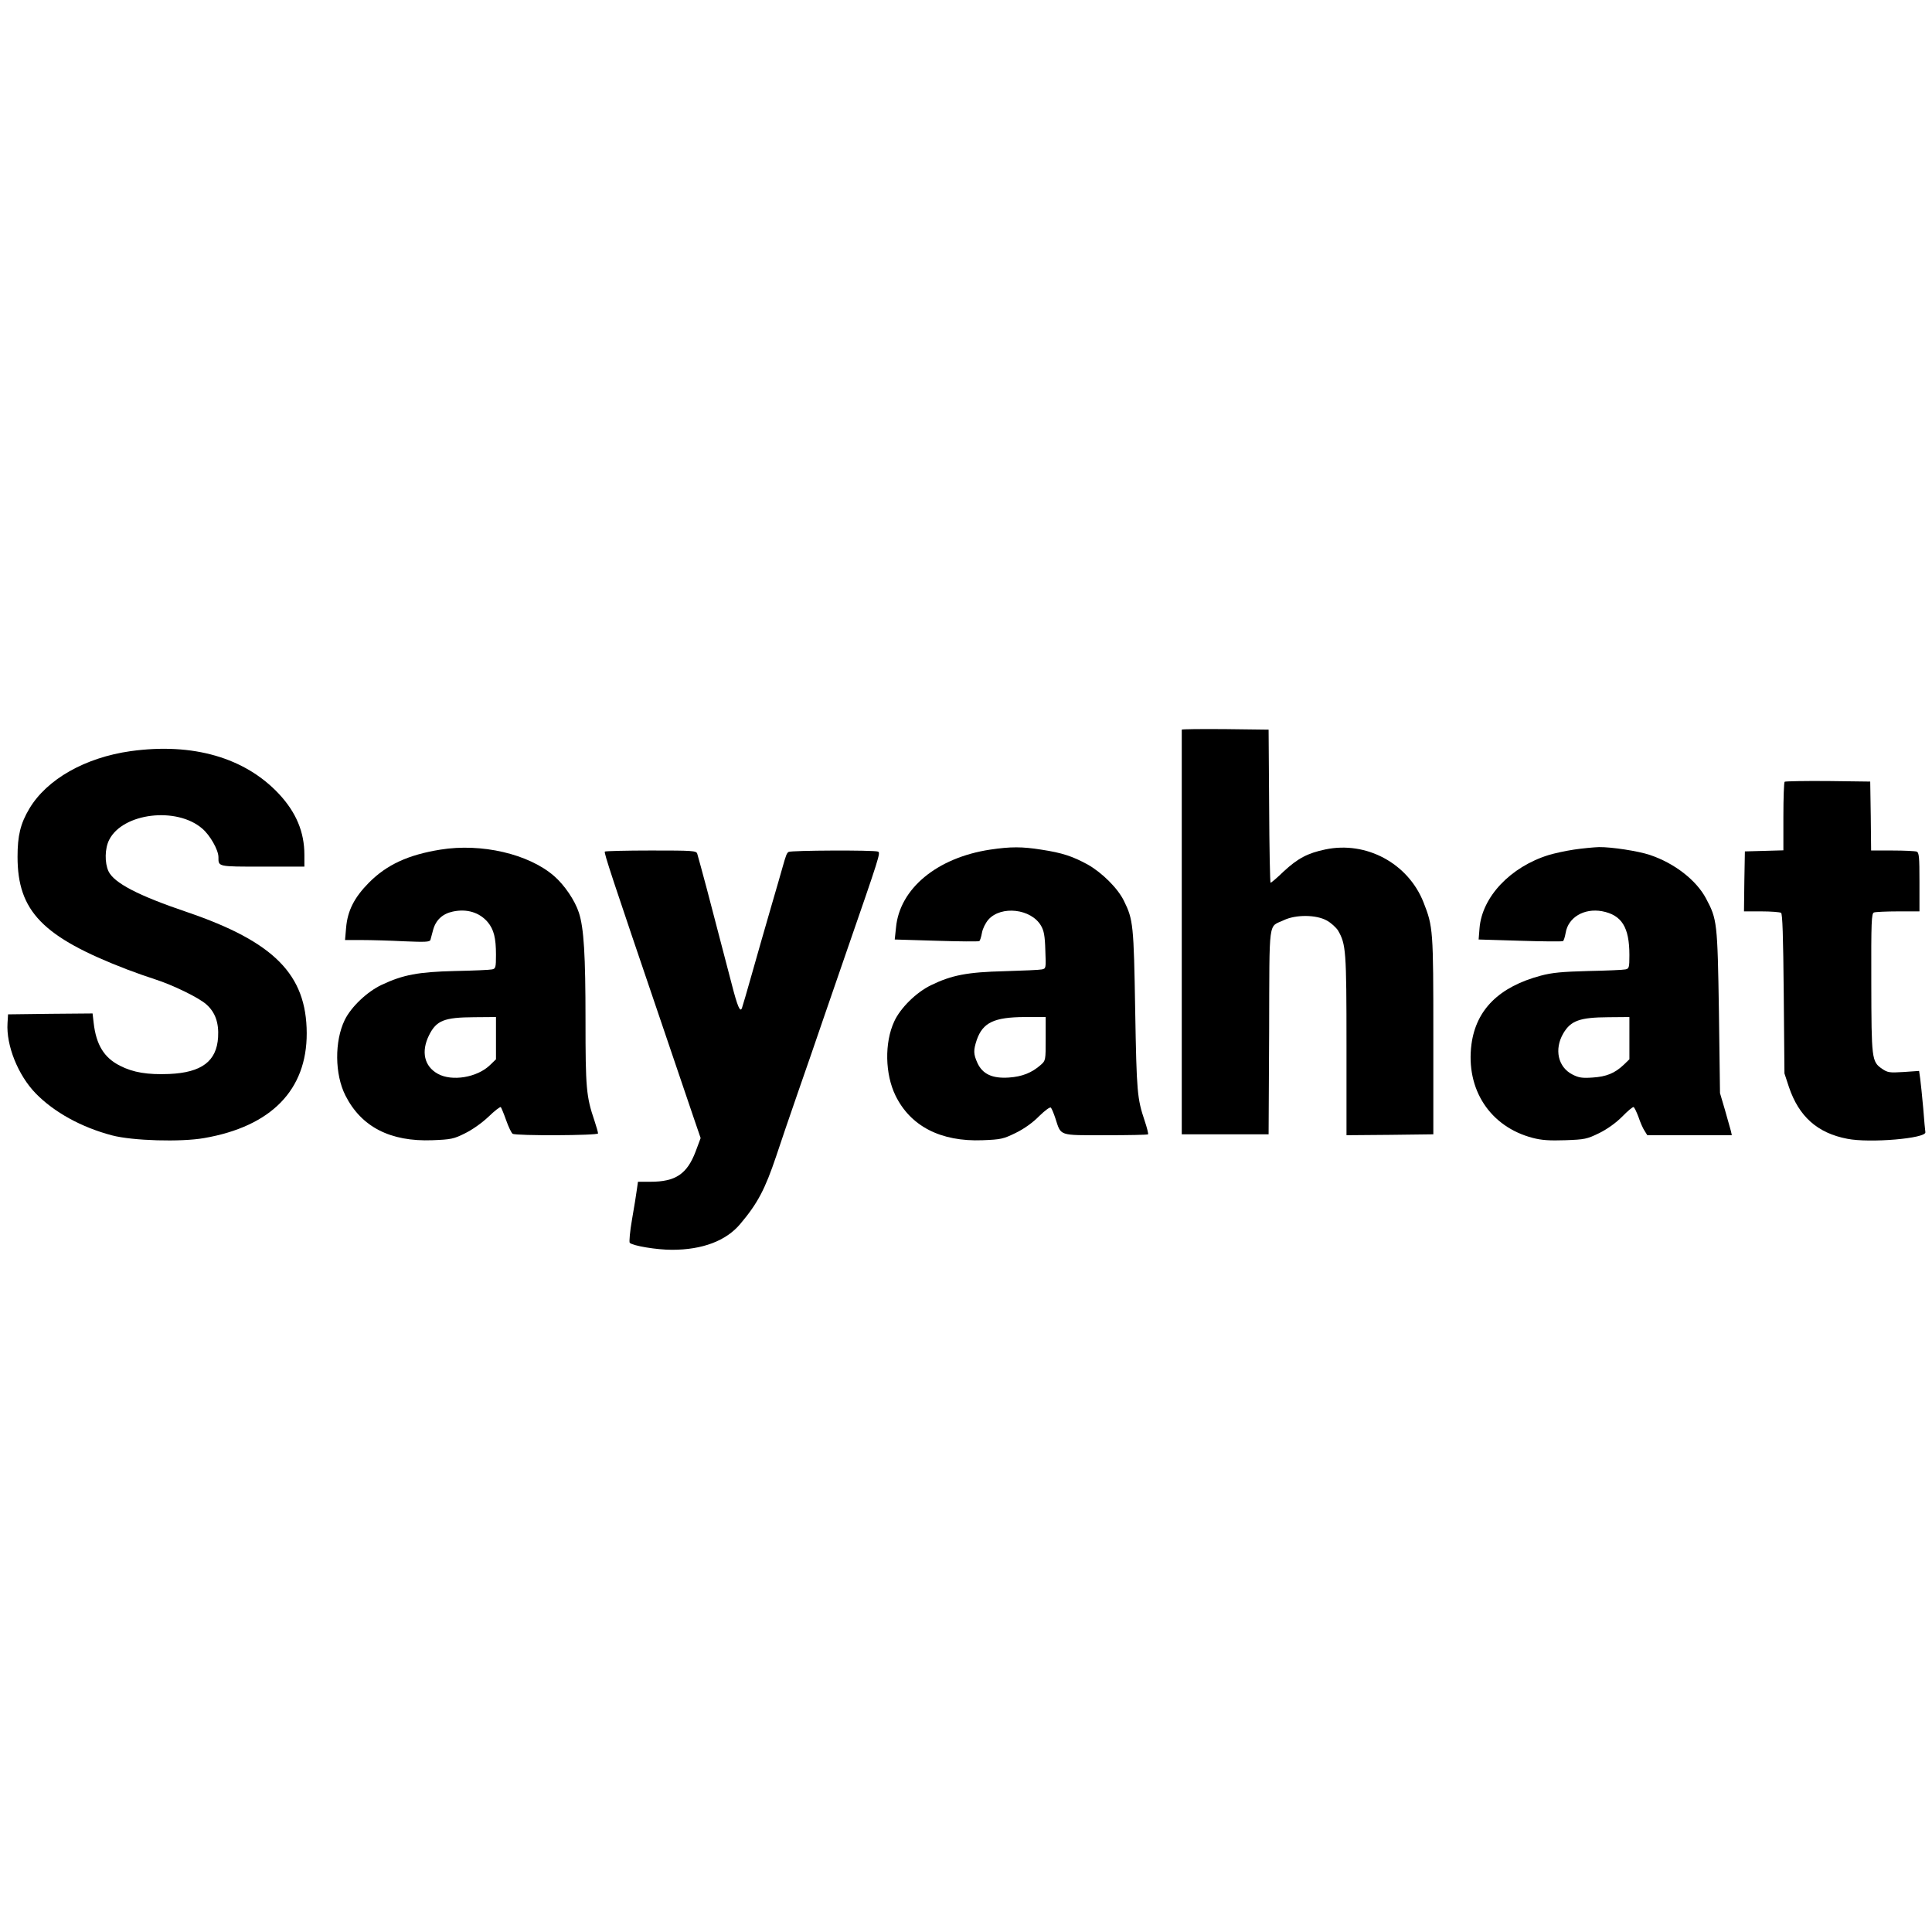 <?xml version="1.0" standalone="no"?>
<!DOCTYPE svg PUBLIC "-//W3C//DTD SVG 20010904//EN"
 "http://www.w3.org/TR/2001/REC-SVG-20010904/DTD/svg10.dtd">
<svg version="1.0" xmlns="http://www.w3.org/2000/svg"
 width="1079pt" height="1079pt" viewBox="0 0 1079 1079"
 preserveAspectRatio="xMidYMid meet">
<g transform="translate(0,1079) scale(0.1,-0.1)"
fill="#000000" stroke="none">
<path d="M6600 6715 c0 -3 0 -512 0 -1132 l0 -1128 242 0 243 0 3 574 c2 645
-6 580 82 622 67 32 181 31 240 -2 24 -13 52 -39 63 -56 44 -77 47 -111 47
-641 l0 -502 243 2 242 3 0 550 c0 592 -1 609 -55 746 -86 217 -319 343 -548
295 -100 -21 -154 -50 -233 -123 -36 -35 -69 -63 -73 -63 -3 0 -7 192 -8 428
l-3 427 -242 3 c-134 1 -243 0 -243 -3z"/>
<path d="M730 6595 c-255 -36 -468 -157 -566 -321 -50 -84 -66 -151 -66 -269
0 -304 140 -448 611 -629 47 -18 118 -43 156 -55 100 -32 244 -102 287 -140
50 -44 71 -103 66 -184 -8 -134 -92 -197 -272 -205 -121 -5 -202 8 -276 46
-89 45 -133 117 -147 240 l-6 52 -236 -2 -236 -3 -3 -49 c-8 -125 59 -291 157
-392 103 -106 256 -190 427 -235 114 -30 383 -38 514 -15 375 65 574 269 573
586 -1 327 -182 510 -668 676 -275 93 -408 163 -439 228 -22 47 -21 128 4 176
76 150 376 186 519 63 44 -37 91 -120 91 -160 0 -54 -6 -53 246 -53 l234 0 0
66 c0 127 -46 237 -142 340 -190 203 -481 287 -828 239z"/>
<path d="M9967 6424 c-4 -4 -7 -92 -7 -195 l0 -188 -107 -3 -108 -3 -3 -167
-2 -168 97 0 c54 0 103 -4 110 -8 8 -5 12 -126 15 -452 l4 -445 25 -76 c56
-165 159 -257 326 -289 125 -25 443 2 436 37 -1 5 -7 66 -12 134 -6 68 -14
143 -17 166 l-6 42 -87 -6 c-79 -5 -89 -3 -120 18 -58 40 -59 54 -60 480 -1
344 1 388 15 393 9 3 69 6 135 6 l119 0 0 164 c0 140 -2 165 -16 170 -9 3 -69
6 -135 6 l-119 0 -2 193 -3 192 -236 3 c-129 1 -238 -1 -242 -4z"/>
<path d="M2460 6045 c-180 -29 -300 -84 -400 -185 -81 -82 -119 -156 -127
-251 l-6 -69 94 0 c52 0 158 -3 236 -7 118 -5 143 -4 147 8 2 8 9 33 15 56 15
55 53 90 110 102 79 17 149 -5 195 -59 34 -41 46 -89 46 -182 0 -72 -2 -78
-22 -82 -13 -3 -106 -7 -208 -9 -204 -5 -289 -21 -408 -77 -81 -38 -171 -123
-207 -197 -57 -118 -56 -302 4 -421 89 -176 251 -259 486 -250 103 4 119 7
181 38 41 20 95 58 132 93 34 33 65 57 69 54 3 -4 17 -37 30 -74 13 -37 29
-70 36 -75 19 -12 477 -10 477 2 0 6 -9 38 -20 71 -46 135 -50 182 -50 560 0
366 -9 516 -37 602 -22 68 -81 155 -139 205 -142 123 -405 184 -634 147z m310
-1053 l0 -118 -33 -32 c-72 -70 -213 -93 -292 -49 -76 42 -94 124 -49 215 41
83 85 100 252 101 l122 1 0 -118z"/>
<path d="M5530 6045 c-297 -45 -506 -218 -526 -436 l-7 -66 232 -7 c127 -4
235 -5 240 -2 5 3 11 24 15 46 4 23 19 54 36 74 71 80 239 61 294 -34 16 -27
22 -57 24 -137 4 -101 4 -102 -19 -107 -13 -3 -107 -7 -209 -10 -207 -5 -295
-22 -410 -78 -83 -40 -172 -128 -206 -203 -55 -119 -51 -294 7 -413 84 -172
253 -259 486 -250 104 4 116 7 186 41 47 23 96 58 131 94 33 32 60 52 65 47 5
-5 16 -32 25 -59 33 -101 15 -95 280 -95 128 0 235 2 238 5 2 3 -6 37 -19 75
-42 126 -45 157 -53 615 -8 480 -11 509 -63 614 -34 70 -122 157 -201 202 -86
47 -143 66 -261 84 -107 17 -171 17 -285 0z m310 -1056 c0 -120 0 -122 -27
-146 -51 -45 -105 -66 -179 -71 -92 -6 -146 19 -175 81 -23 51 -23 71 -4 129
34 97 96 127 268 128 l117 0 0 -121z"/>
<path d="M8790 6045 c-47 -7 -110 -21 -140 -30 -214 -66 -373 -234 -387 -409
l-5 -63 231 -7 c127 -4 235 -5 240 -2 5 3 11 24 15 46 14 86 102 139 203 121
110 -21 153 -89 153 -245 0 -70 -2 -76 -22 -80 -13 -3 -106 -7 -208 -9 -146
-4 -202 -9 -265 -26 -232 -62 -361 -189 -387 -383 -33 -252 104 -461 342 -523
49 -13 94 -16 182 -13 109 4 120 6 190 40 46 23 93 57 128 92 30 31 59 55 63
53 5 -1 17 -27 28 -56 10 -30 25 -64 34 -77 l15 -24 236 0 236 0 -5 23 c-3 12
-18 65 -33 117 l-28 95 -6 455 c-8 499 -10 516 -72 632 -54 102 -176 197 -313
243 -65 22 -215 45 -285 44 -30 -1 -93 -7 -140 -14z m310 -1053 l0 -118 -32
-31 c-50 -47 -96 -66 -174 -71 -58 -4 -77 -1 -112 17 -81 41 -103 141 -51 230
42 71 92 89 252 90 l117 1 0 -118z"/>
<path d="M3378 6034 c-6 -6 38 -139 317 -959 80 -236 162 -478 182 -536 l36
-105 -28 -75 c-48 -126 -112 -169 -252 -169 l-70 0 -6 -42 c-3 -24 -15 -99
-27 -167 -12 -68 -17 -127 -13 -132 18 -17 150 -39 236 -39 170 0 302 50 381
144 98 116 139 195 201 379 24 73 78 231 120 352 42 121 108 310 145 420 38
110 91 265 119 345 196 566 200 578 184 584 -22 9 -486 7 -499 -2 -10 -7 -14
-16 -34 -87 -4 -16 -34 -118 -65 -225 -31 -107 -79 -274 -106 -370 -27 -96
-52 -181 -55 -189 -10 -28 -25 6 -58 135 -62 238 -117 448 -137 524 -11 41
-27 100 -35 130 -8 30 -17 62 -20 72 -5 17 -25 18 -258 18 -139 0 -255 -3
-258 -6z"/>
</g>
</svg>
